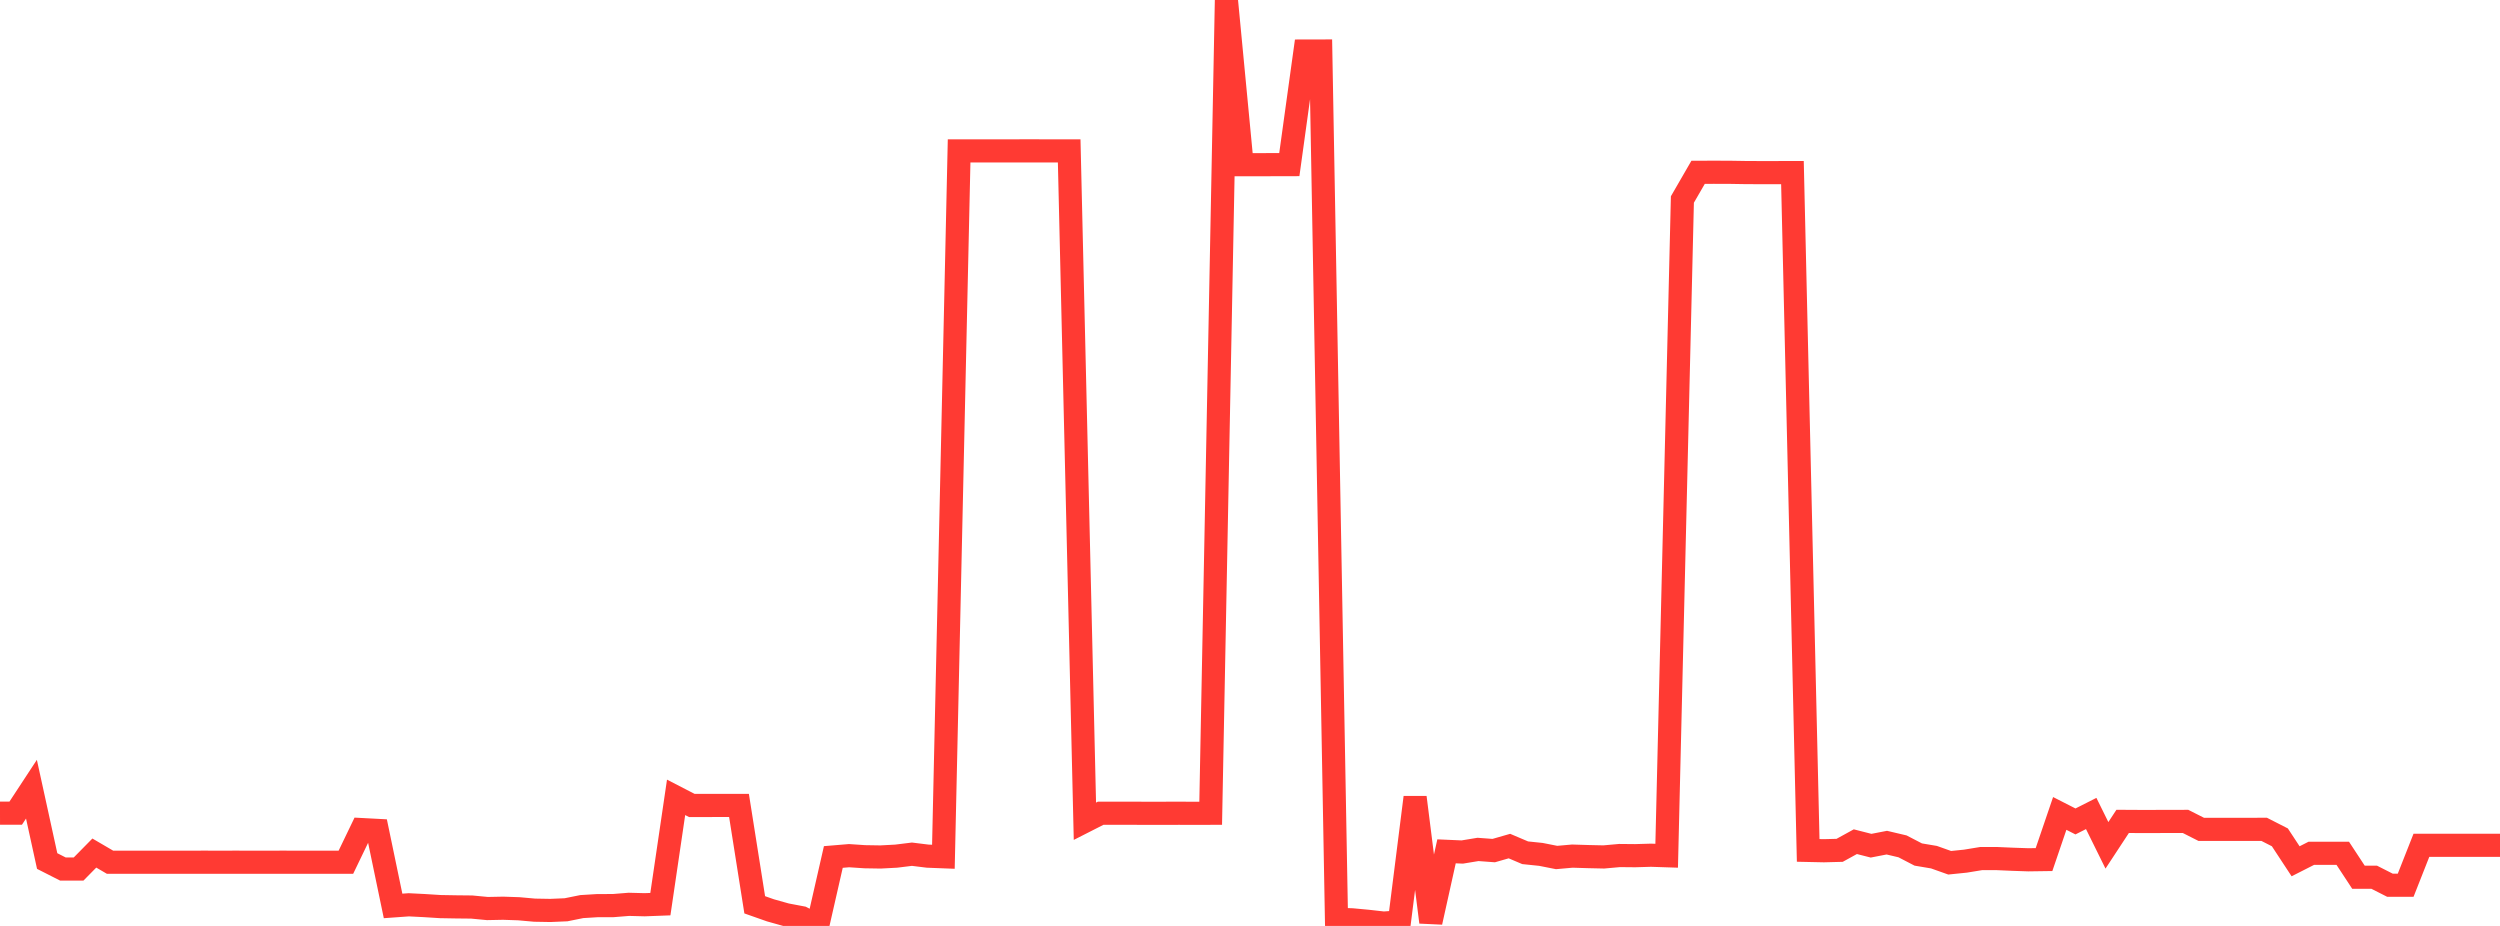 <?xml version="1.0" standalone="no"?>
<!DOCTYPE svg PUBLIC "-//W3C//DTD SVG 1.1//EN" "http://www.w3.org/Graphics/SVG/1.1/DTD/svg11.dtd">

<svg width="135" height="50" viewBox="0 0 135 50" preserveAspectRatio="none" 
  xmlns="http://www.w3.org/2000/svg"
  xmlns:xlink="http://www.w3.org/1999/xlink">


<polyline points="0.0, 43.911 0.849, 43.91 1.698, 42.616 2.547, 46.496 3.396, 46.927 4.245, 46.927 5.094, 46.065 5.943, 46.561 6.792, 46.561 7.642, 46.561 8.491, 46.56 9.34, 46.56 10.189, 46.56 11.038, 46.559 11.887, 46.56 12.736, 46.559 13.585, 46.56 14.434, 46.56 15.283, 46.559 16.132, 46.56 16.981, 46.56 17.83, 46.56 18.679, 46.56 19.528, 44.797 20.377, 44.842 21.226, 48.92 22.075, 48.859 22.925, 48.902 23.774, 48.956 24.623, 48.971 25.472, 48.98 26.321, 49.061 27.17, 49.044 28.019, 49.073 28.868, 49.149 29.717, 49.164 30.566, 49.128 31.415, 48.956 32.264, 48.904 33.113, 48.902 33.962, 48.834 34.811, 48.856 35.66, 48.824 36.509, 43.057 37.358, 43.495 38.208, 43.495 39.057, 43.494 39.906, 43.494 40.755, 48.859 41.604, 49.158 42.453, 49.397 43.302, 49.558 44.151, 50.0 45.0, 46.277 45.849, 46.206 46.698, 46.263 47.547, 46.277 48.396, 46.232 49.245, 46.127 50.094, 46.232 50.943, 46.265 51.792, 8.148 52.642, 8.149 53.491, 8.148 54.34, 8.148 55.189, 8.147 56.038, 8.147 56.887, 8.149 57.736, 8.149 58.585, 44.348 59.434, 43.916 60.283, 43.915 61.132, 43.915 61.981, 43.918 62.83, 43.917 63.679, 43.916 64.528, 43.918 65.377, 43.916 66.226, 0.0 67.075, 8.893 67.925, 8.894 68.774, 8.891 69.623, 8.889 70.472, 2.757 71.321, 2.755 72.17, 49.639 73.019, 49.671 73.868, 49.75 74.717, 49.846 75.566, 49.787 76.415, 43.058 77.264, 49.797 78.113, 45.972 78.962, 46.009 79.811, 45.869 80.66, 45.932 81.509, 45.688 82.358, 46.049 83.208, 46.137 84.057, 46.305 84.906, 46.23 85.755, 46.256 86.604, 46.275 87.453, 46.199 88.302, 46.207 89.151, 46.182 90.0, 46.21 90.849, 10.773 91.698, 9.304 92.547, 9.302 93.396, 9.304 94.245, 9.318 95.094, 9.322 95.943, 9.321 96.792, 9.32 97.642, 45.922 98.491, 45.94 99.34, 45.918 100.189, 45.451 101.038, 45.668 101.887, 45.503 102.736, 45.703 103.585, 46.144 104.434, 46.287 105.283, 46.589 106.132, 46.502 106.981, 46.363 107.83, 46.363 108.679, 46.4 109.528, 46.429 110.377, 46.417 111.226, 43.925 112.075, 44.358 112.925, 43.928 113.774, 45.648 114.623, 44.355 115.472, 44.36 116.321, 44.36 117.17, 44.357 118.019, 44.356 118.868, 44.786 119.717, 44.787 120.566, 44.786 121.415, 44.786 122.264, 44.783 123.113, 45.217 123.962, 46.509 124.811, 46.078 125.66, 46.078 126.509, 46.078 127.358, 47.371 128.208, 47.371 129.057, 47.802 129.906, 47.802 130.755, 45.647 131.604, 45.647 132.453, 45.647 133.302, 45.646 134.151, 45.646 135.0, 45.646" fill="none" stroke="#ff3a33" stroke-width="1.25"/>

</svg>